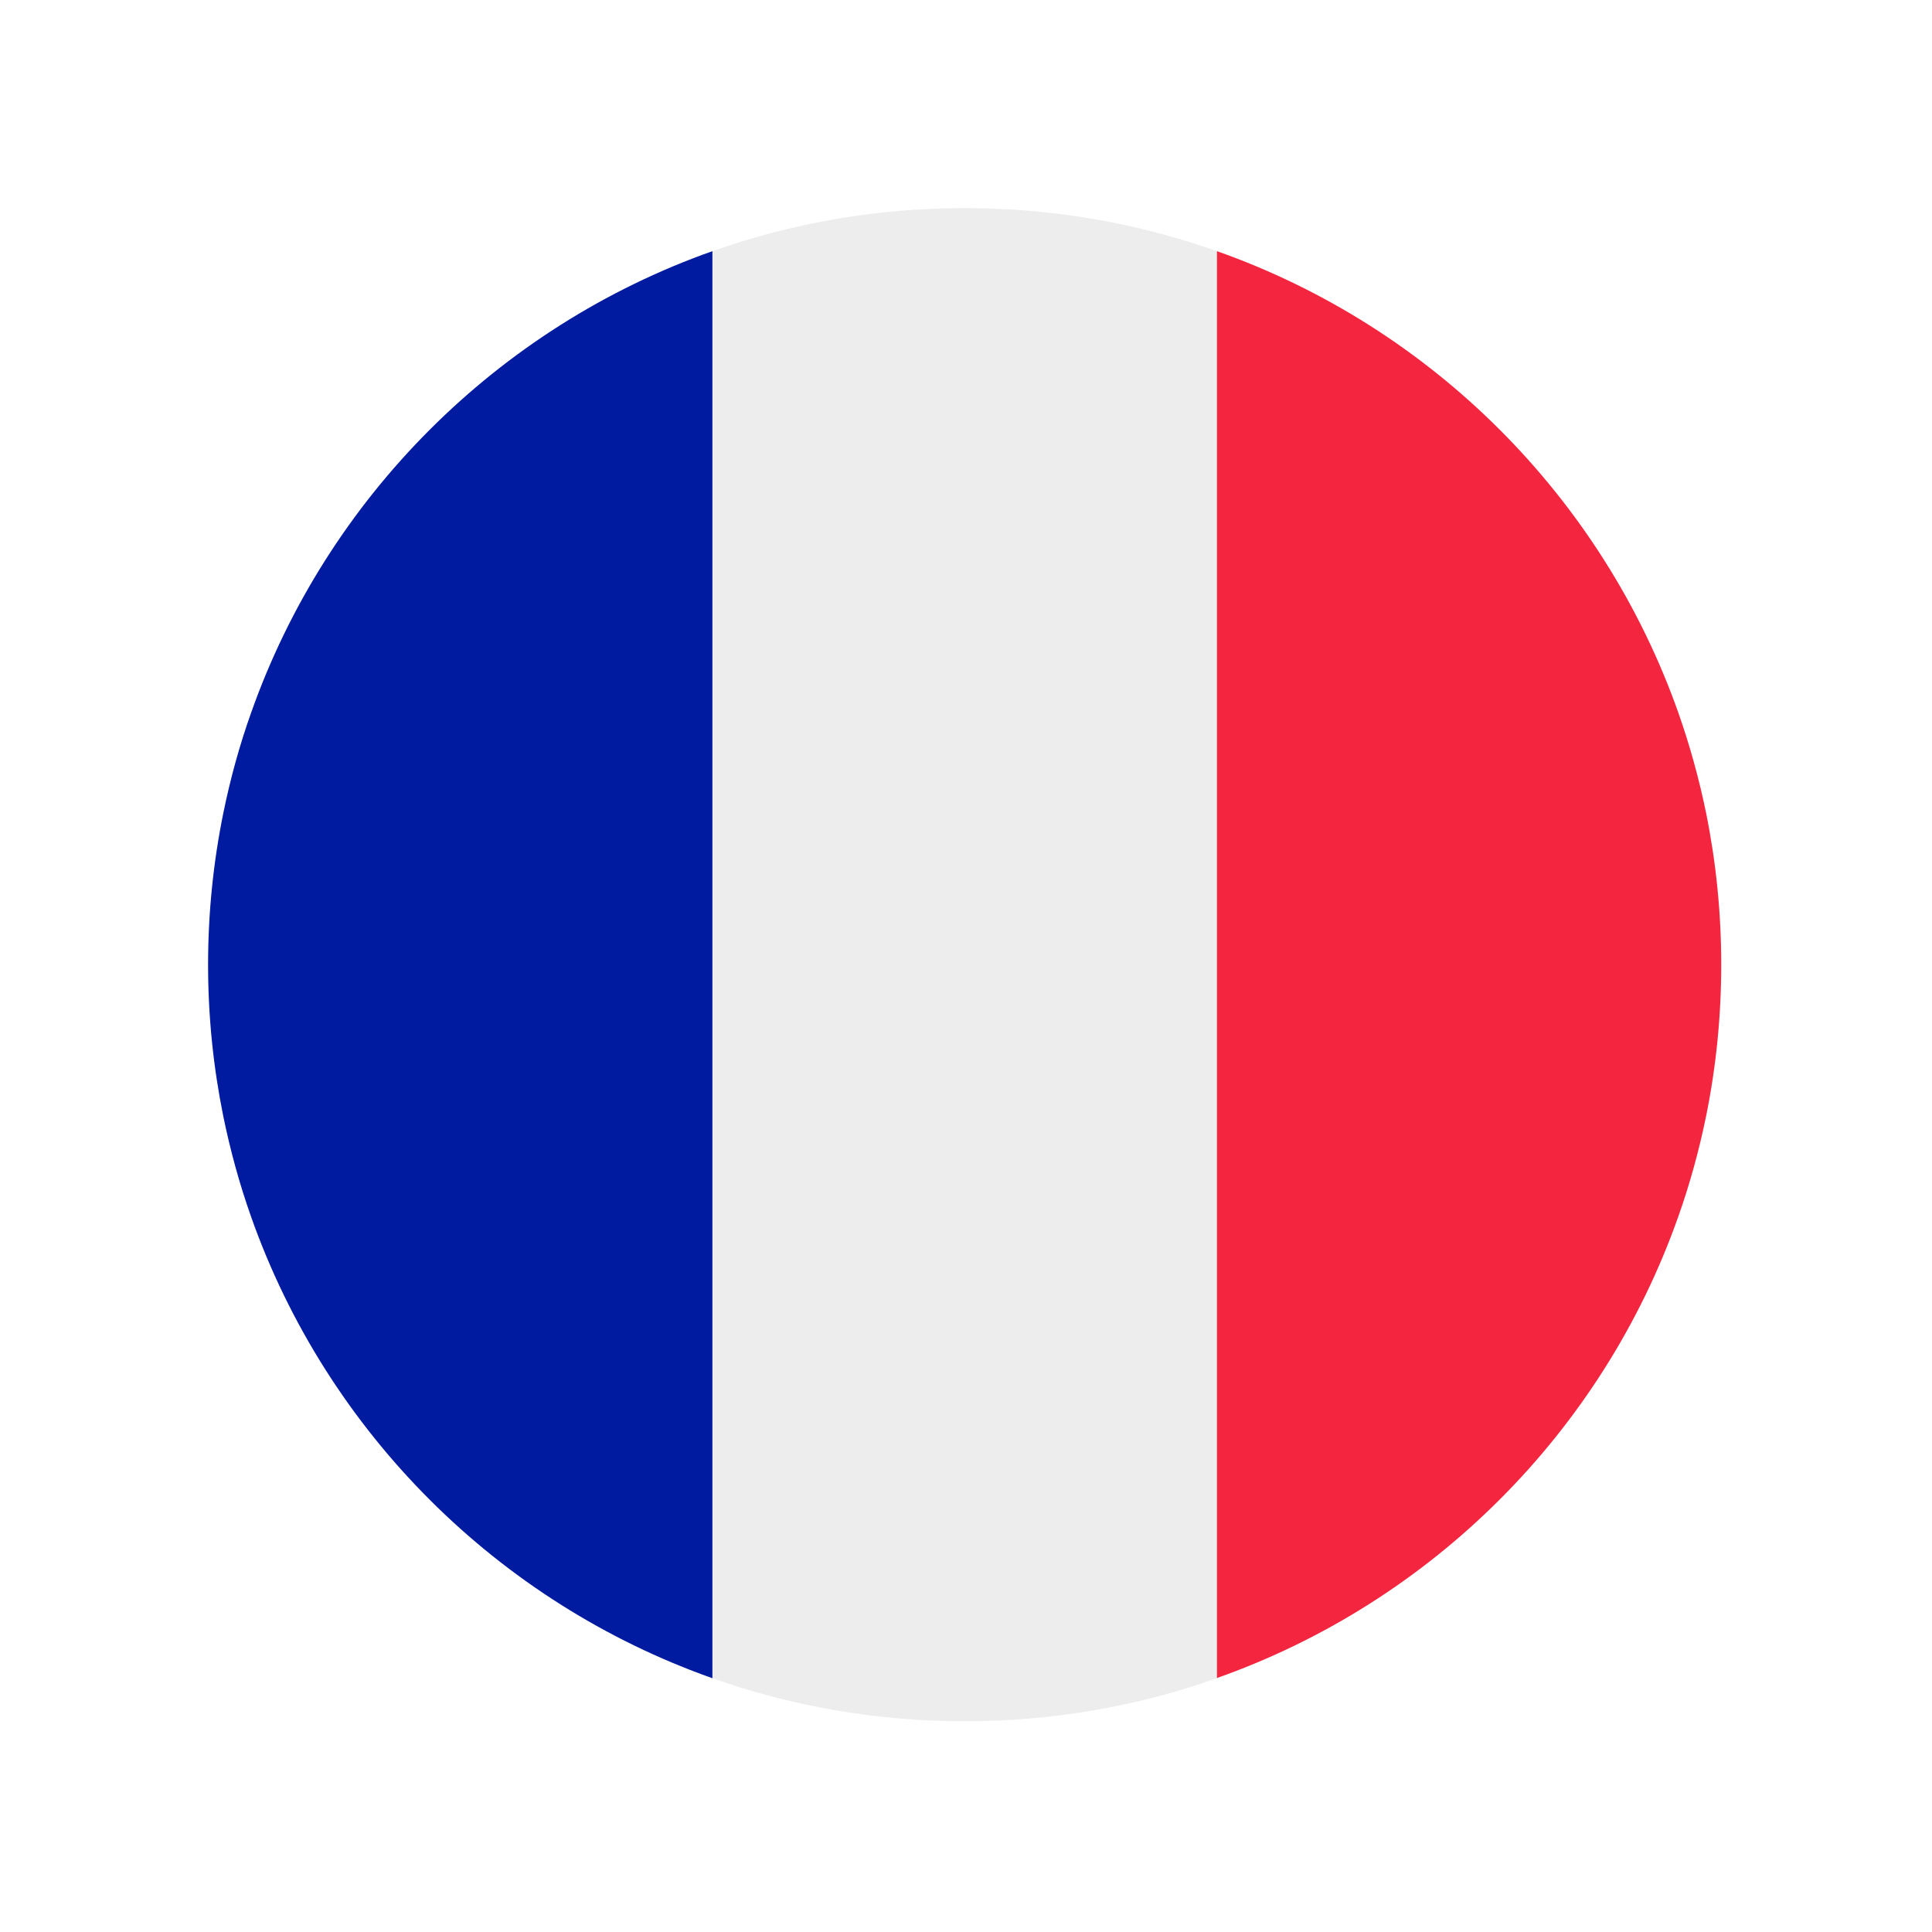 <svg xmlns="http://www.w3.org/2000/svg" xmlns:xlink="http://www.w3.org/1999/xlink" width="150" zoomAndPan="magnify" viewBox="0 0 112.5 112.5" height="150" preserveAspectRatio="xMidYMid meet" version="1.0"><defs><clipPath id="8eb953d6a8"><path d="M 41 12.117 L 71 12.117 L 71 100.227 L 41 100.227 Z M 41 12.117 " clip-rule="nonzero"/></clipPath><clipPath id="8c55a7a486"><path d="M 70 14 L 100.227 14 L 100.227 98 L 70 98 Z M 70 14 " clip-rule="nonzero"/></clipPath><clipPath id="c1320a9153"><path d="M 12.117 14 L 42 14 L 42 98 L 12.117 98 Z M 12.117 14 " clip-rule="nonzero"/></clipPath></defs><g clip-path="url(#8eb953d6a8)"><path fill="#ededed" d="M 70.863 14.625 L 70.863 97.723 C 66.27 99.348 61.332 100.227 56.172 100.227 C 51.016 100.227 46.074 99.348 41.484 97.723 L 41.484 14.625 C 46.086 13 51.027 12.117 56.172 12.117 C 61.32 12.117 66.27 13 70.863 14.625 Z M 70.863 14.625 " fill-opacity="1" fill-rule="nonzero"/></g><g clip-path="url(#8c55a7a486)"><path fill="#f4263f" d="M 100.227 56.172 C 100.227 59.188 99.926 62.137 99.348 64.98 C 98.938 66.992 98.395 68.957 97.723 70.852 C 93.301 83.371 83.383 93.285 70.863 97.711 L 70.863 14.625 C 83.383 19.047 93.301 28.977 97.723 41.484 C 98.395 43.387 98.938 45.352 99.348 47.352 C 99.926 50.207 100.227 53.16 100.227 56.172 Z M 100.227 56.172 " fill-opacity="1" fill-rule="nonzero"/></g><g clip-path="url(#c1320a9153)"><path fill="#001aa0" d="M 41.484 14.625 L 41.484 97.723 C 28.977 93.301 19.047 83.383 14.625 70.863 C 13.949 68.957 13.41 66.992 13 64.992 C 12.422 62.137 12.117 59.199 12.117 56.172 C 12.117 53.16 12.422 50.207 13 47.363 C 13.41 45.352 13.949 43.387 14.625 41.496 C 19.047 28.977 28.977 19.047 41.484 14.625 Z M 41.484 14.625 " fill-opacity="1" fill-rule="nonzero"/></g></svg>